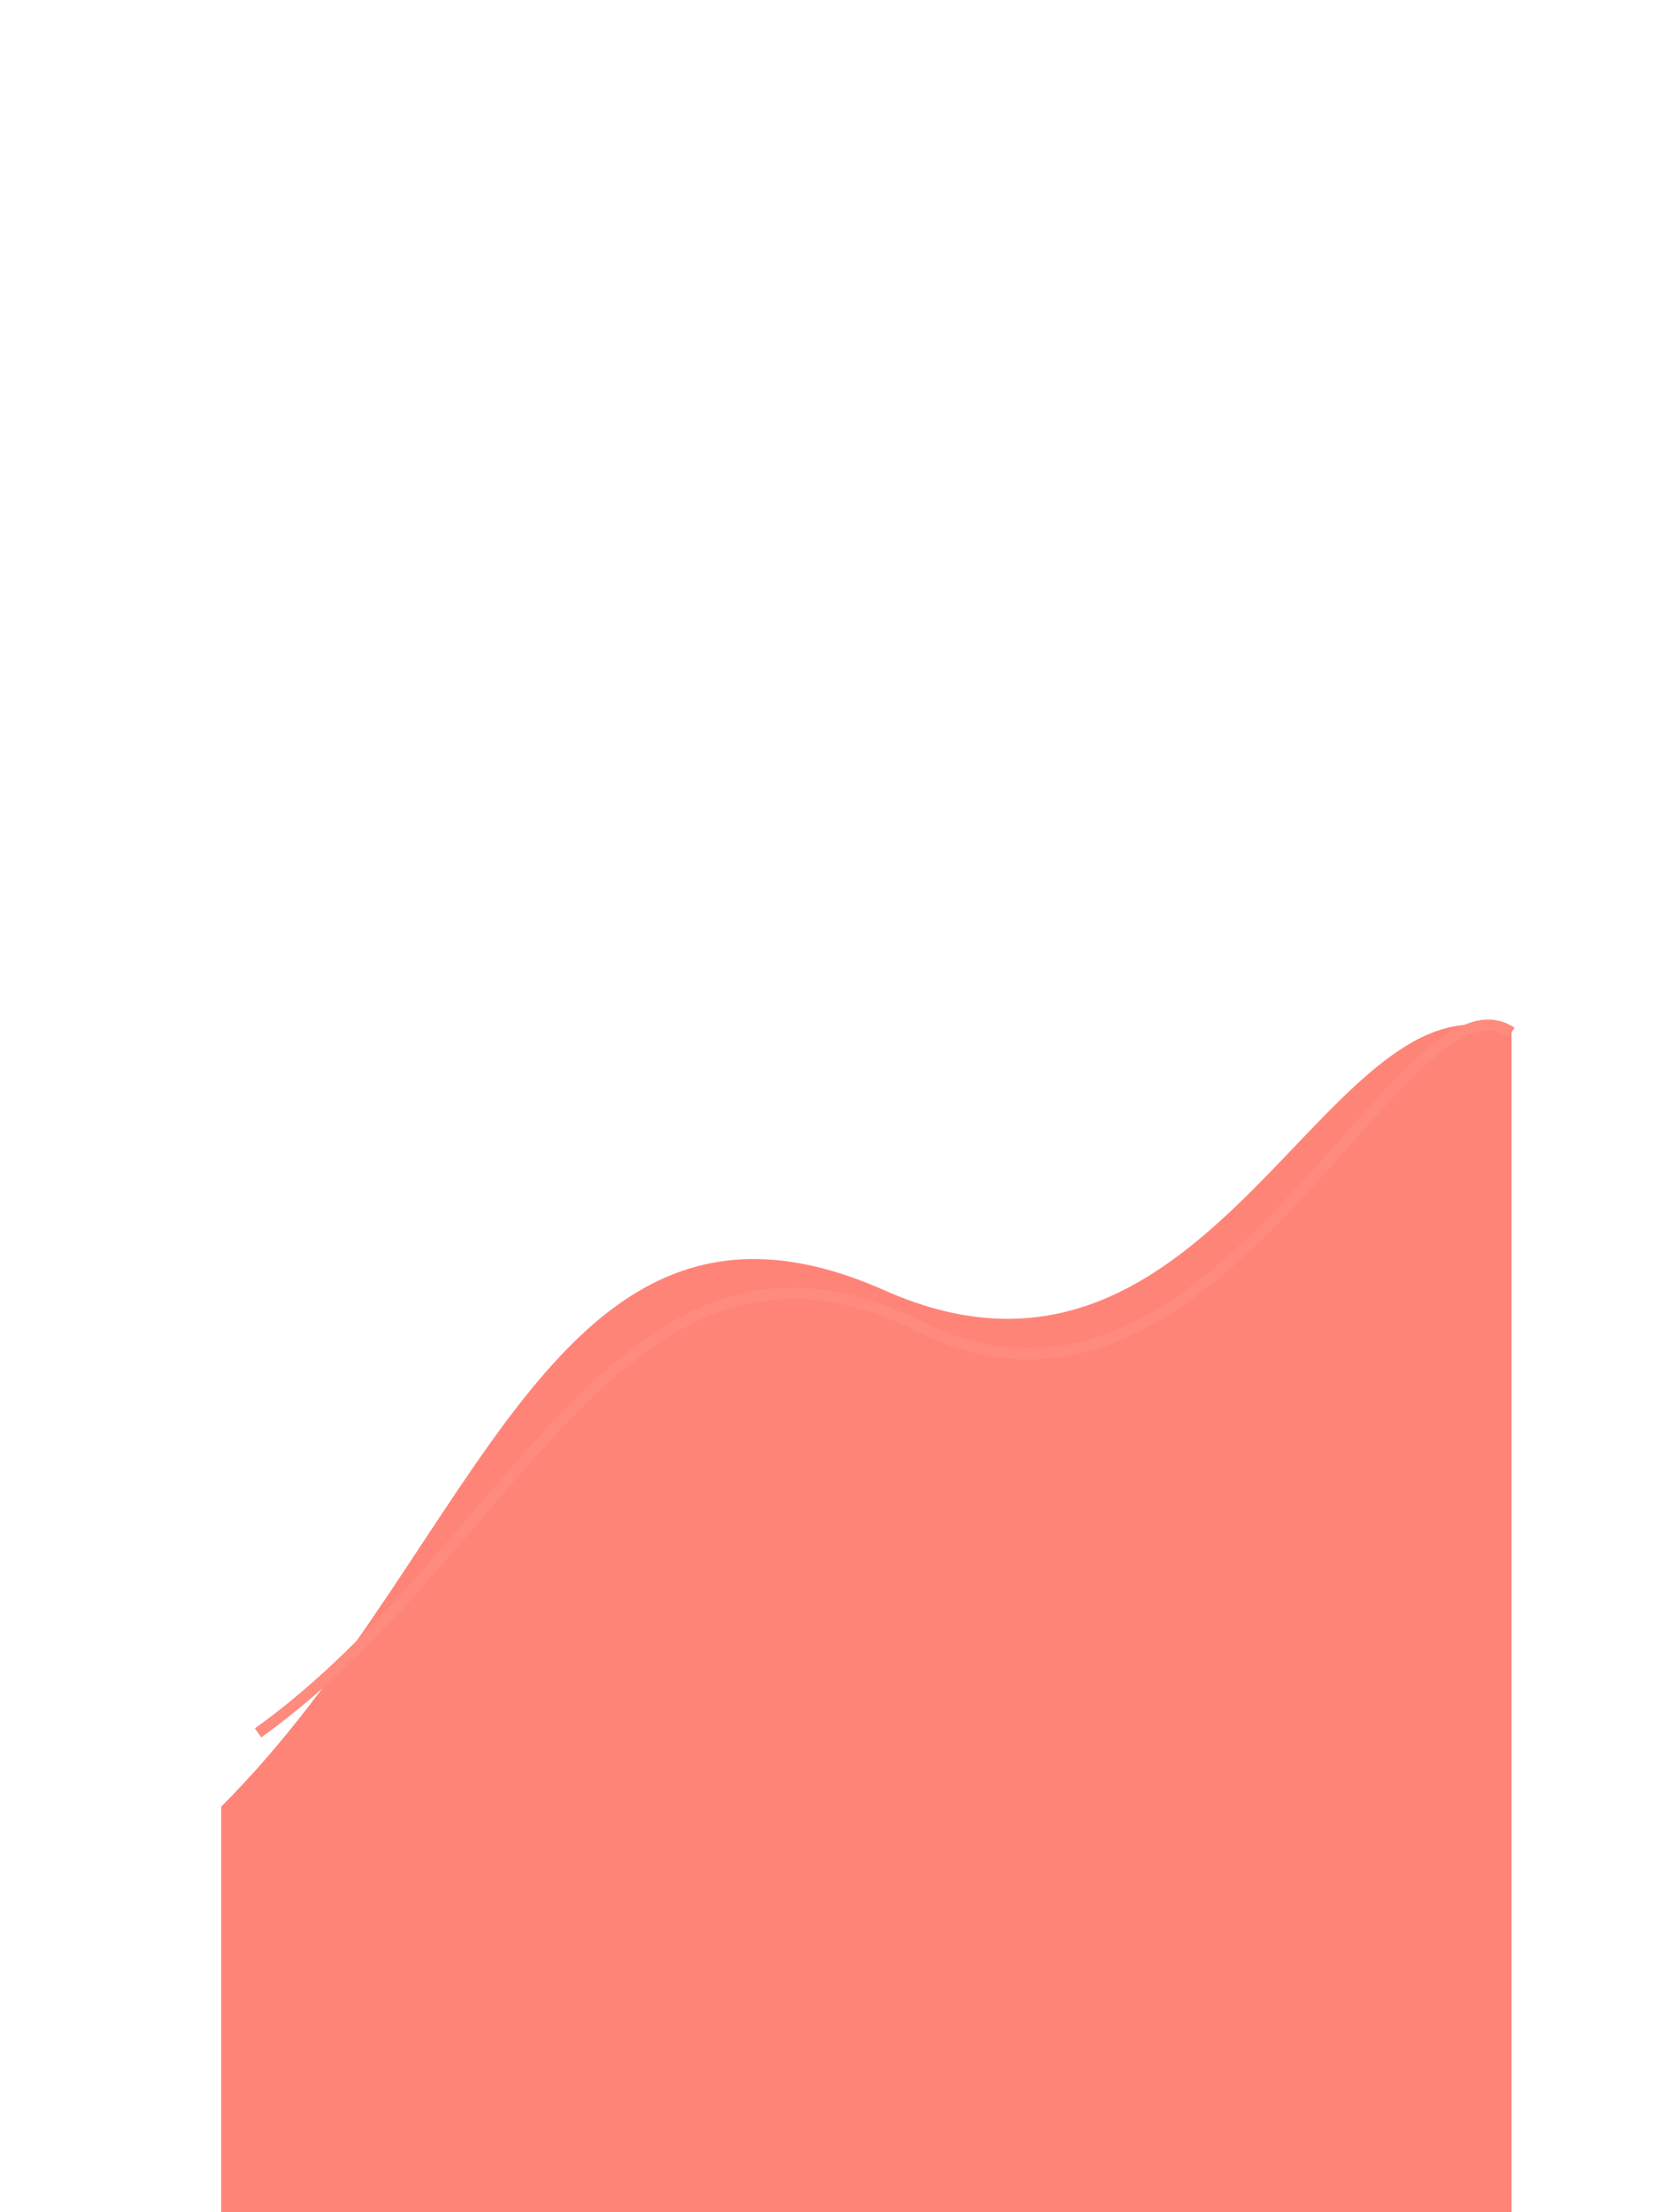 <?xml version='1.0'?><svg xmlns='http://www.w3.org/2000/svg' viewBox='0 0 900 1200'><rect width='900' height='1200' fill='#FFFFFF'/><g fill='#FF6F61'><path d='M120,980 C260,840 300,620 480,700 C660,780 720,520 820,560 L820,1200 L120,1200 Z' opacity='.85'/></g><g stroke='#FF8A7E' stroke-width='6' fill='none'><path d='M140,940 C280,840 340,640 500,720 S760,520 820,560'/></g></svg>